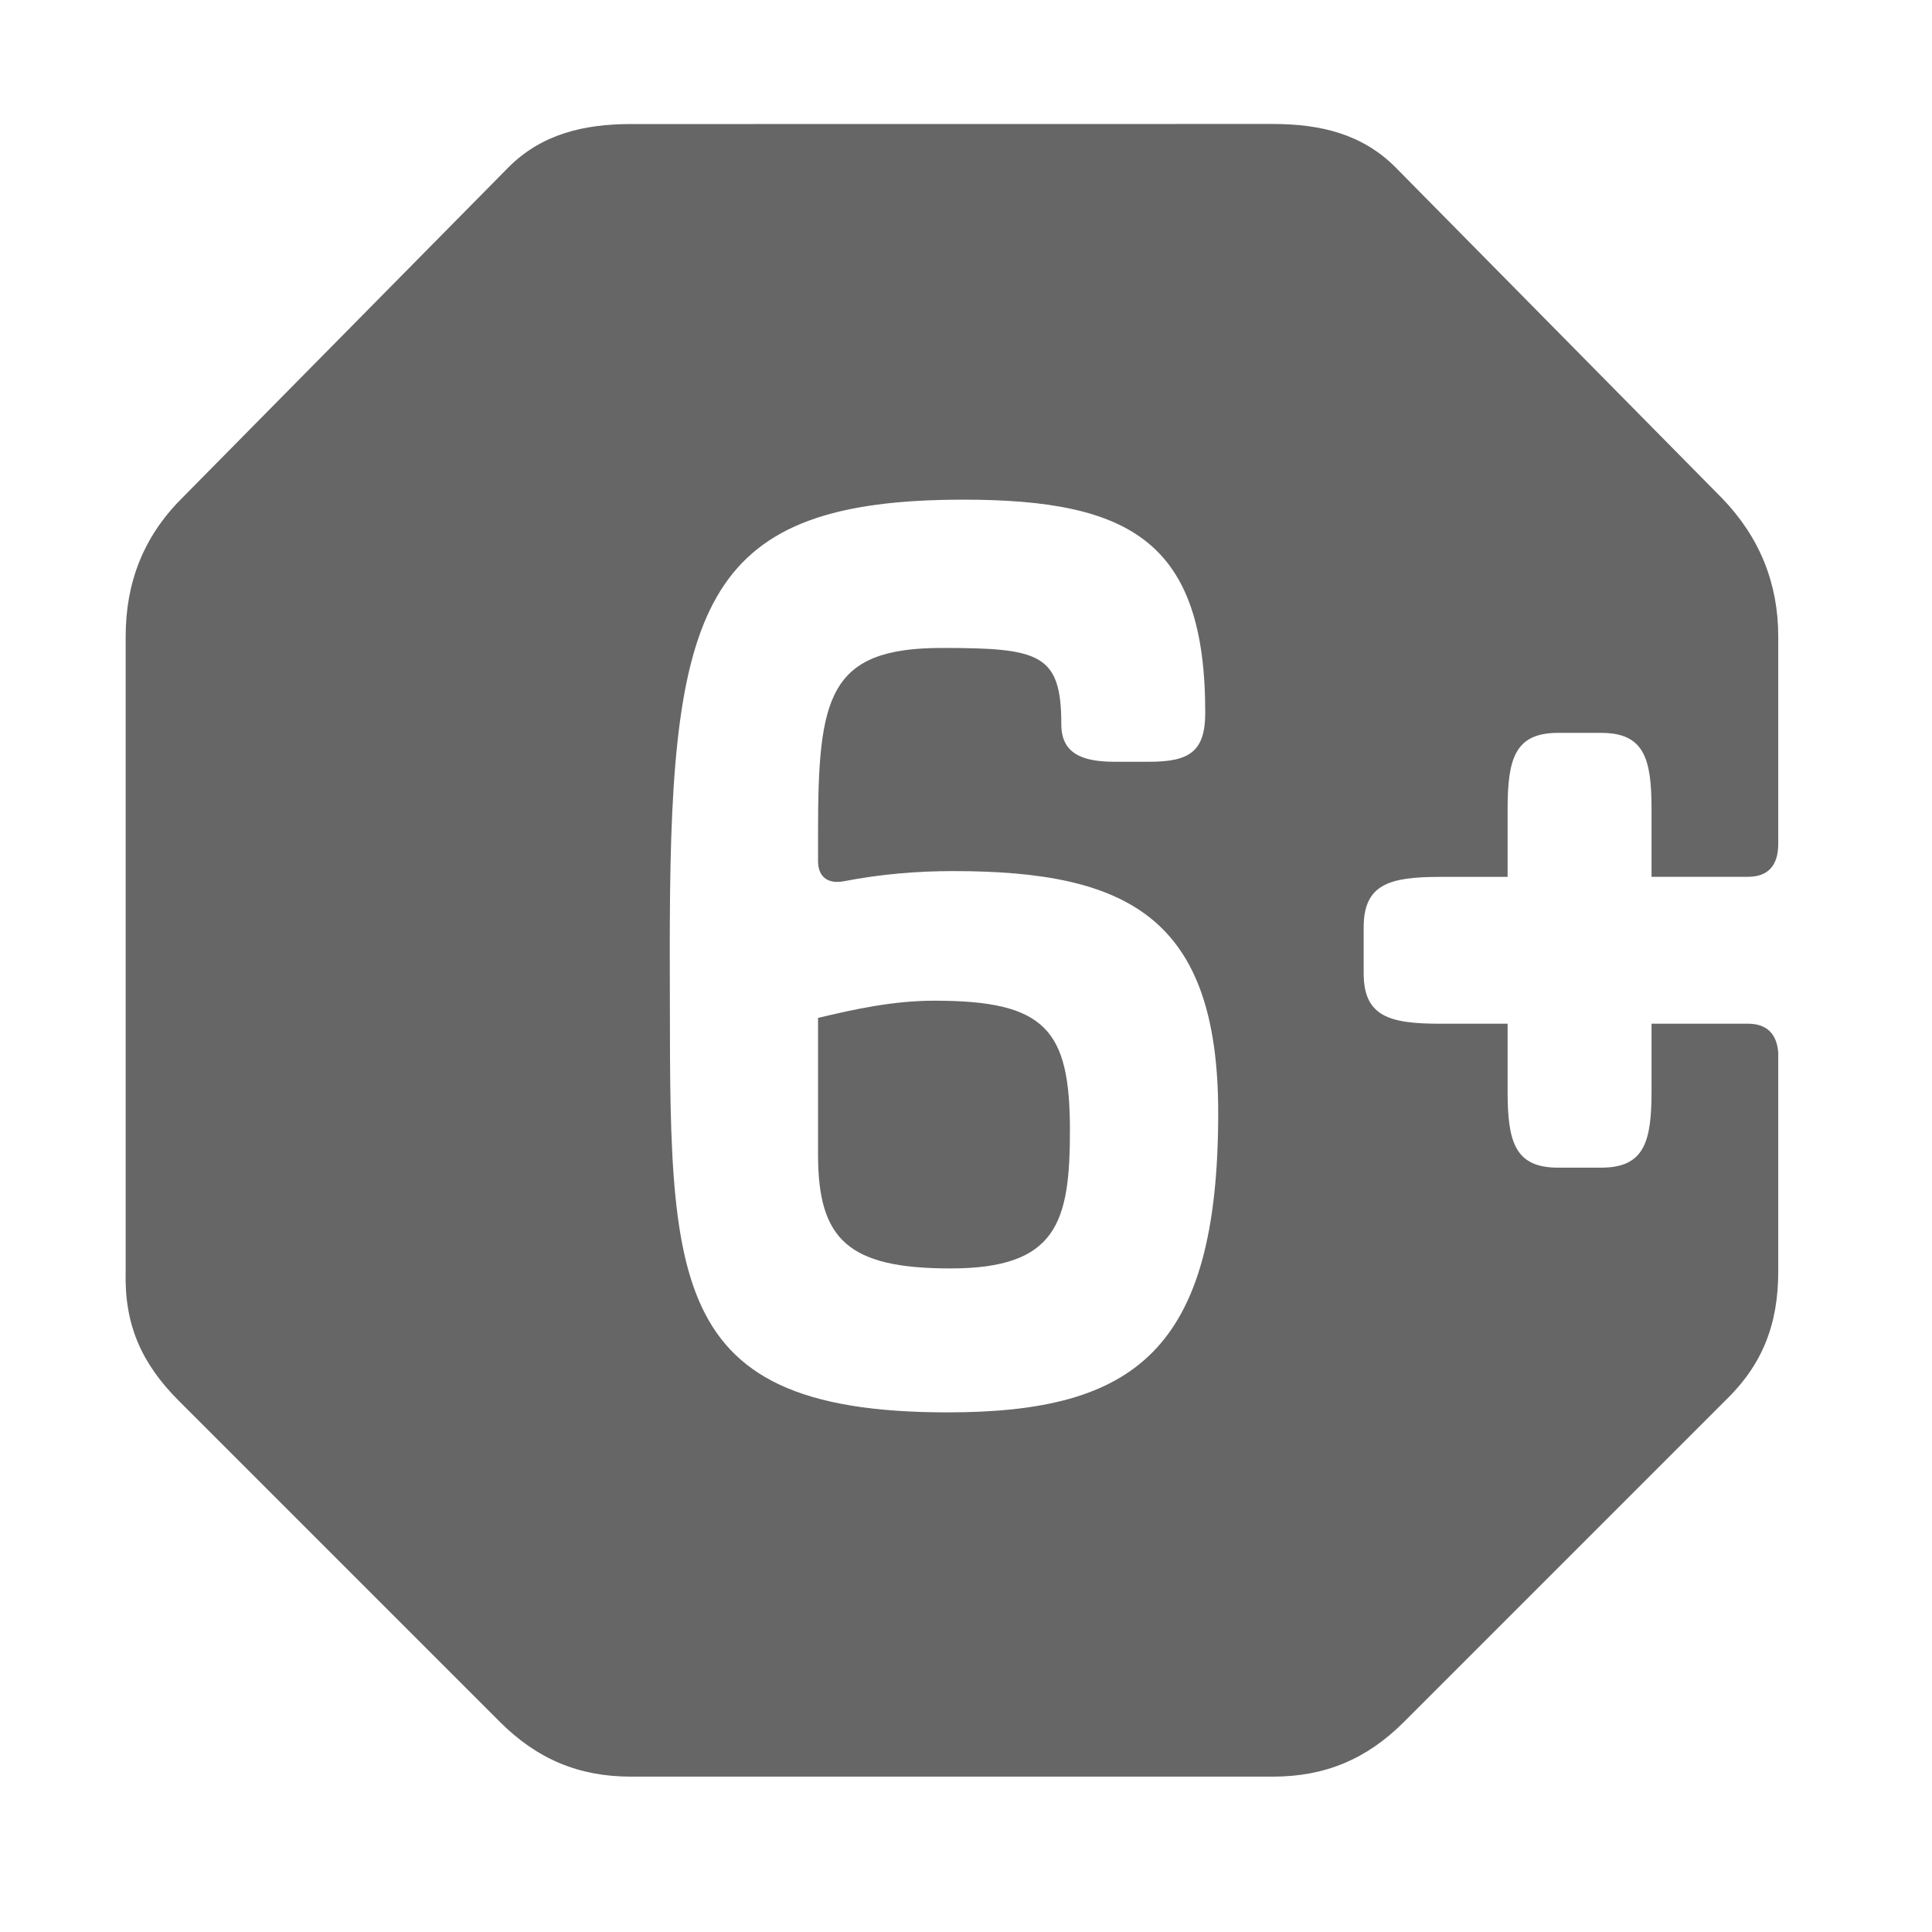 <svg xmlns="http://www.w3.org/2000/svg" width="24" height="24" viewBox="0 0 24 24">
    <g fill="none" fill-rule="evenodd">
        <g fill="#666">
            <g>
                <path d="M15.813 1.54c.59 0 1.109.125 1.52.536l4.06 4.114c.465.482.697 1.055.697 1.717v2.575c0 .268-.125.41-.375.41h-1.199v-.84c0-.625-.089-.948-.625-.948h-.537c-.536 0-.626.323-.626.949v.84h-.84c-.626 0-.948.09-.948.626v.572c0 .537.322.626.948.626h.84v.84c0 .626.09.948.626.948h.537c.536 0 .625-.322.625-.948v-.84h1.199c.232 0 .357.125.375.358v2.718c0 .662-.197 1.162-.662 1.61l-3.987 3.987c-.465.465-.984.68-1.628.68H7.838c-.644 0-1.163-.215-1.628-.68l-3.988-3.988c-.465-.465-.679-.947-.661-1.61V7.908c0-.662.215-1.235.697-1.717l4.06-4.114c.41-.41.93-.536 1.52-.536zm-3.845 4.667c-3.203 0-3.63 1.268-3.647 5.245l-.001.263c.018 4.042-.215 5.83 3.451 5.83 2.325 0 3.362-.769 3.362-3.72 0-2.431-1.126-3.004-3.29-3.004-.447 0-.894.036-1.36.126-.178.035-.321-.036-.321-.25v-.358c0-1.682.125-2.29 1.538-2.29 1.216 0 1.484.072 1.484.948 0 .358.25.466.662.466h.429c.5 0 .697-.126.697-.609 0-2.11-.912-2.647-3.004-2.647zm-.358 6.224c1.377 0 1.681.358 1.681 1.61 0 1.144-.16 1.716-1.484 1.716-1.27 0-1.645-.358-1.645-1.413v-1.699c.447-.107.93-.214 1.448-.214z" transform="translate(-224 -396) translate(224 396)"/>
            </g>
        </g>
    </g>
</svg>
